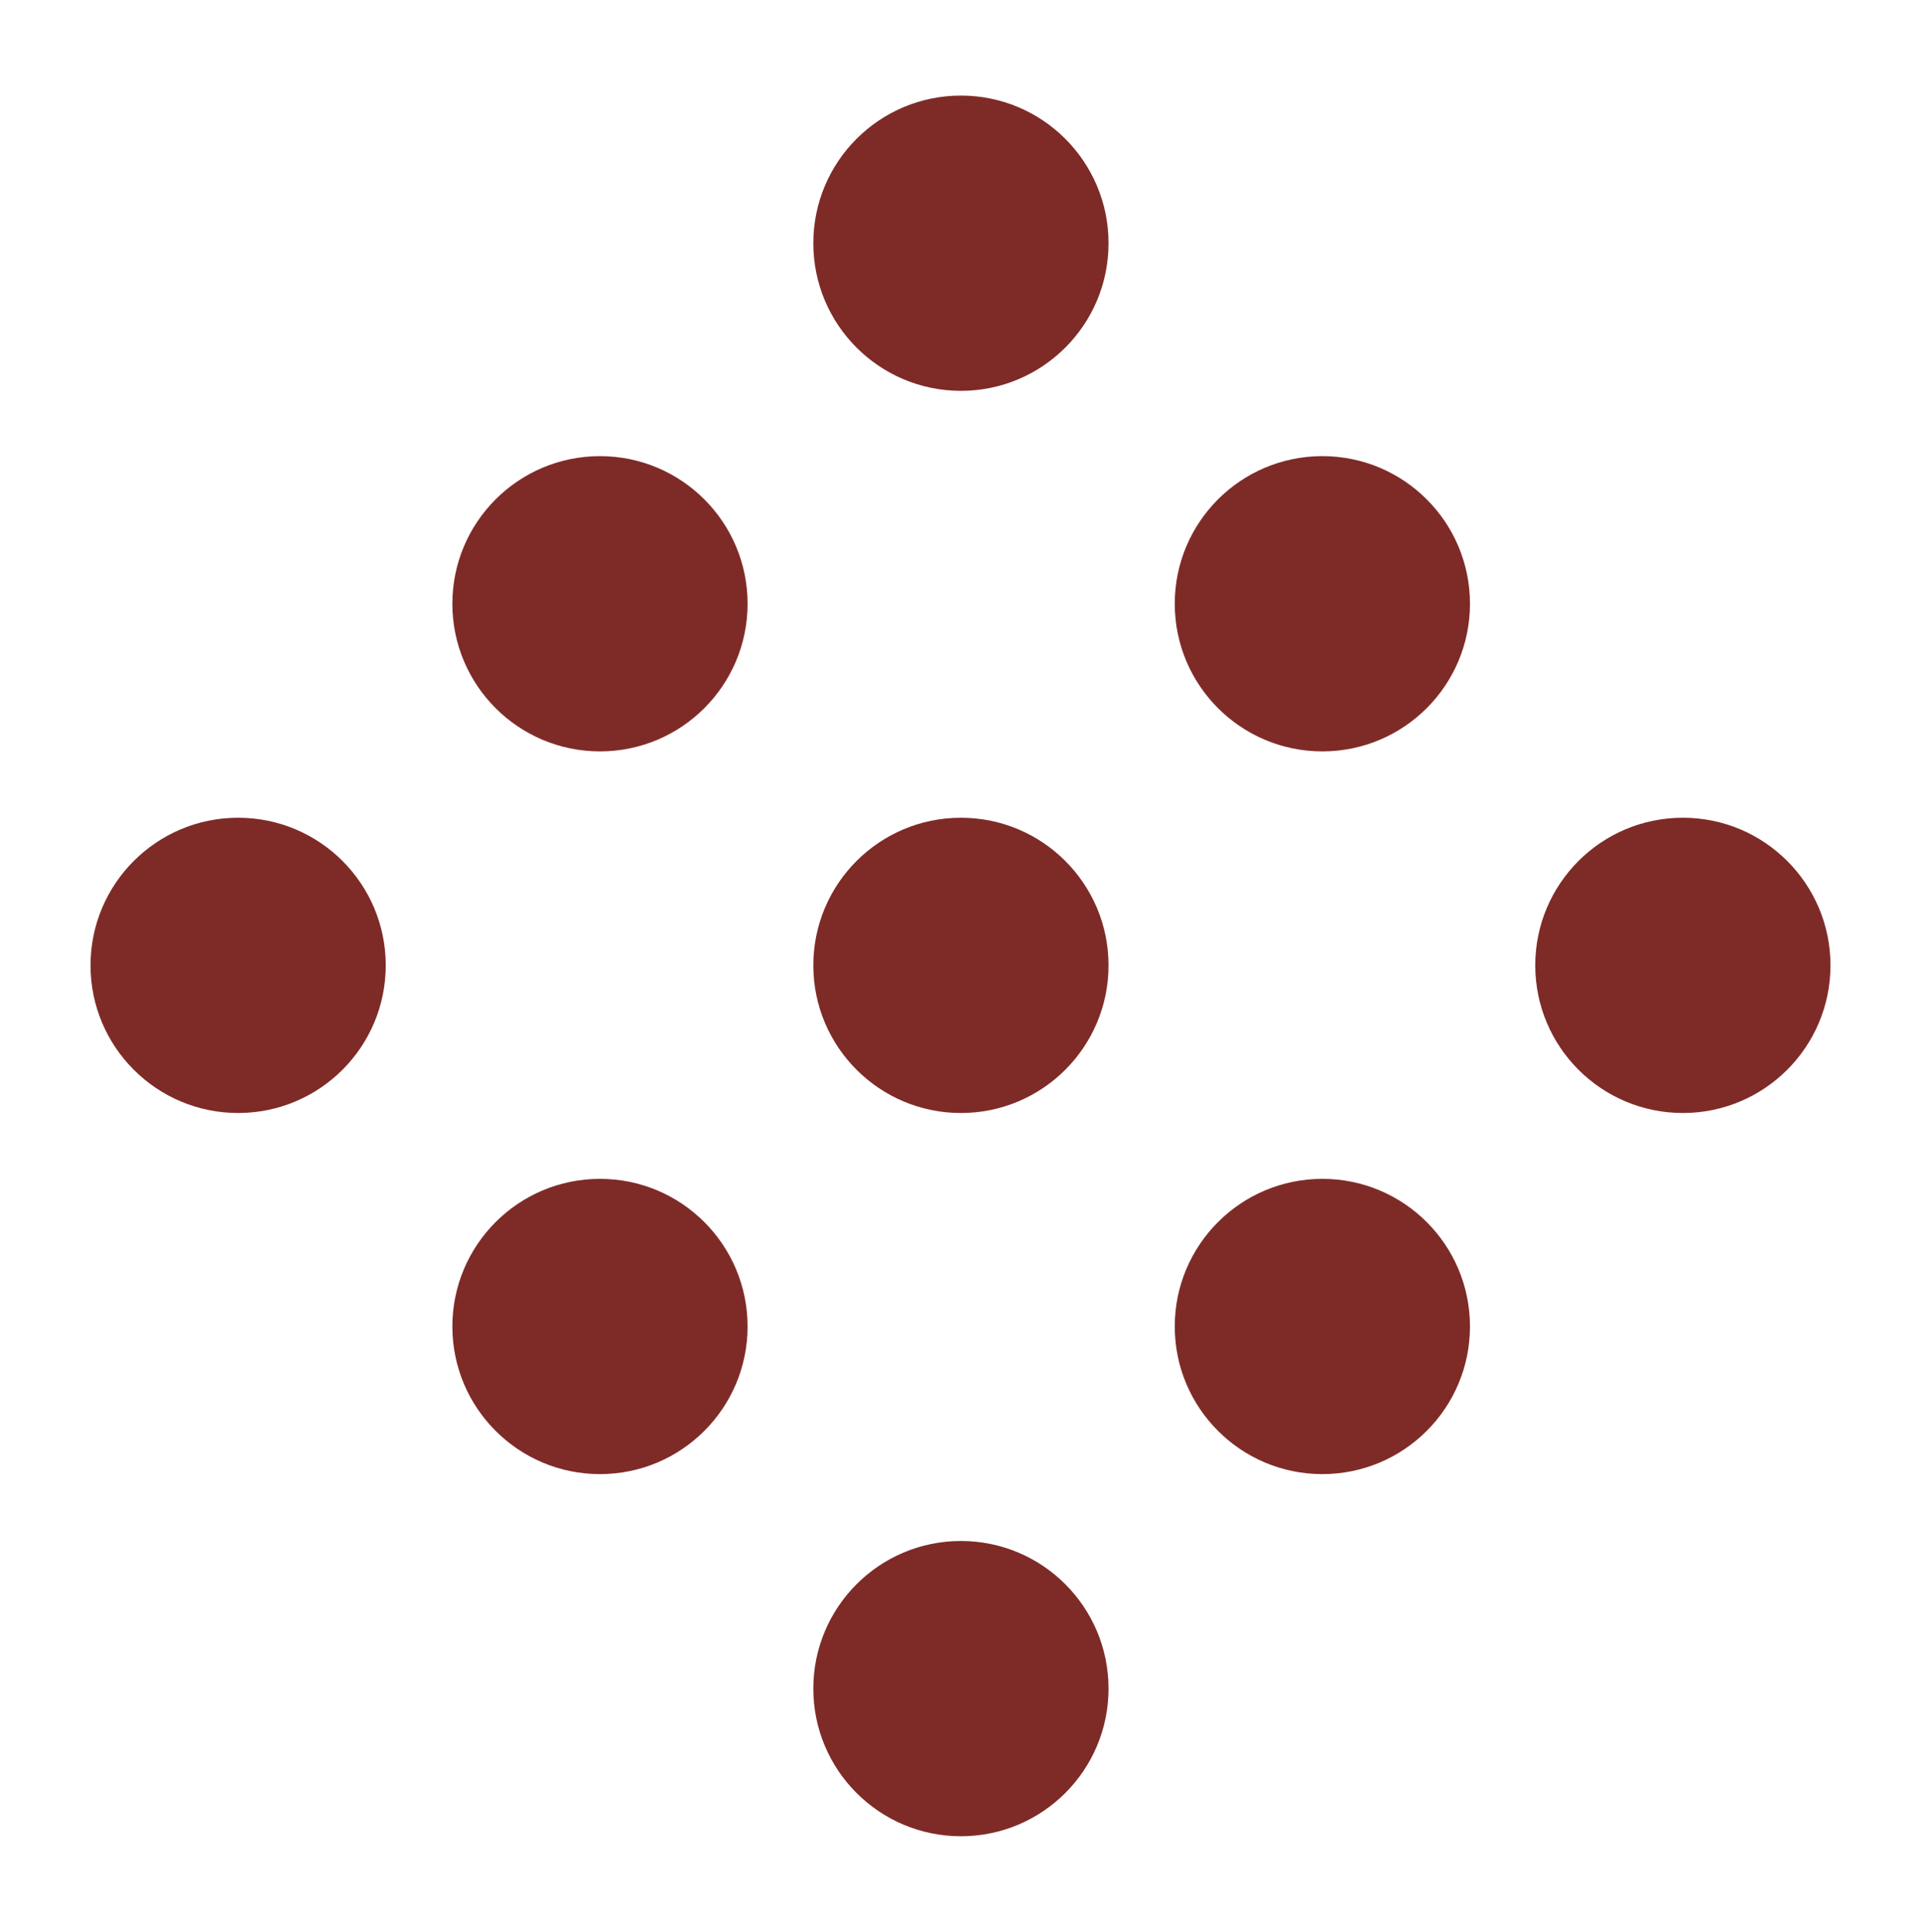 <?xml version="1.0" encoding="UTF-8"?> <svg xmlns="http://www.w3.org/2000/svg" id="Слой_1" data-name="Слой 1" viewBox="0 0 471.75 474.35"><defs><style>.cls-1{fill:#7e2b28;}</style></defs><circle class="cls-1" cx="235.98" cy="414.63" r="36.25"></circle><circle class="cls-1" cx="147.34" cy="325.71" r="36.25"></circle><circle class="cls-1" cx="58.48" cy="237.04" r="36.25"></circle><circle class="cls-1" cx="324.74" cy="325.71" r="36.25"></circle><circle class="cls-1" cx="235.98" cy="237.04" r="36.25"></circle><circle class="cls-1" cx="147.34" cy="148.25" r="36.25"></circle><circle class="cls-1" cx="413.27" cy="237.04" r="36.25"></circle><circle class="cls-1" cx="324.74" cy="148.25" r="36.25"></circle><circle class="cls-1" cx="235.98" cy="59.72" r="36.25"></circle></svg> 